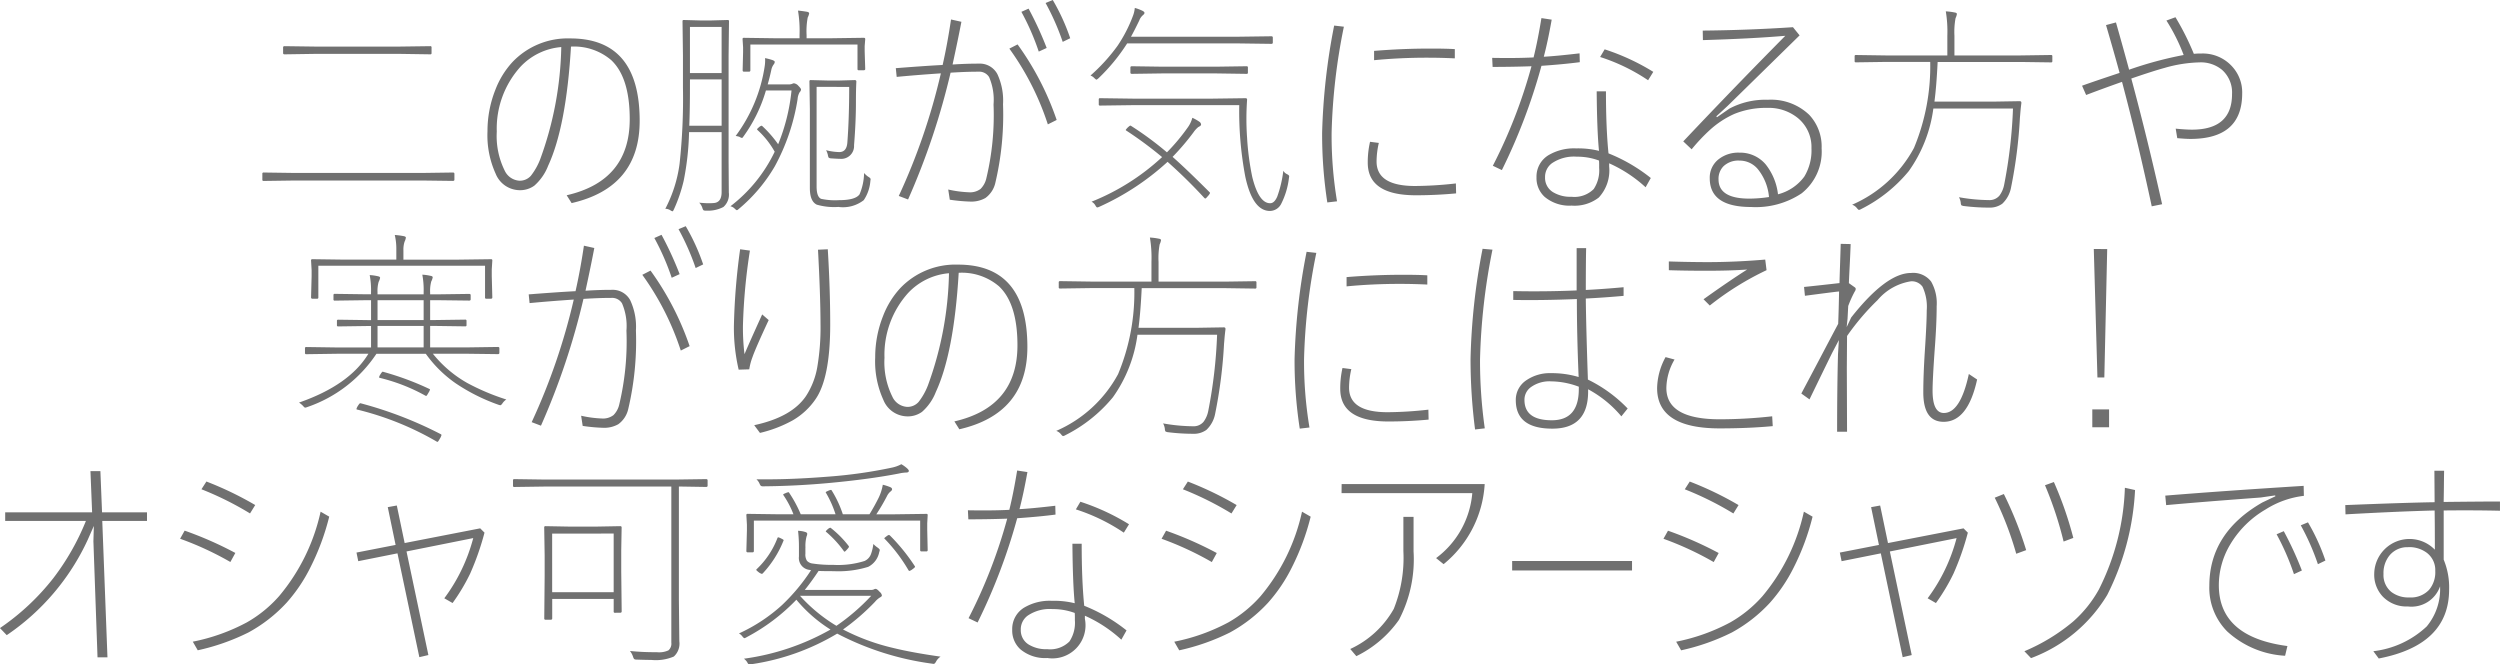 <svg xmlns="http://www.w3.org/2000/svg" width="221.055" height="58.75" viewBox="0 0 221.055 58.75">
  <path id="パス_30" data-name="パス 30" d="M47,9.3H39.878L37,9.344q-.127,0-.127-.117V8.738q0-.117.127-.117l2.881.039H47l2.881-.039A.1.1,0,0,1,50,8.738v.488a.1.1,0,0,1-.117.117ZM49.155,20.5H37.9l-2.744.039a.1.1,0,0,1-.117-.117V19.91a.1.1,0,0,1,.117-.117l2.744.039h11.26l2.734-.039q.127,0,.127.117v.508q0,.117-.127.117ZM62.329,8.66q-.42,7.08-2.021,10.537a4.505,4.505,0,0,1-1.221,1.758,2.15,2.15,0,0,1-1.338.4,2.311,2.311,0,0,1-2.08-1.455,8.2,8.2,0,0,1-.723-3.76,9.867,9.867,0,0,1,.693-3.652,7.654,7.654,0,0,1,1.523-2.471,6.741,6.741,0,0,1,5.107-2.08q6.133,0,6.133,7.285,0,5.889-6.016,7.275l-.439-.693q5.576-1.279,5.576-6.729,0-3.672-1.631-5.215A5.056,5.056,0,0,0,62.329,8.66ZM61.47,8.7a5.575,5.575,0,0,0-3.623,1.758,8.158,8.158,0,0,0-2.08,5.723,6.866,6.866,0,0,0,.693,3.428,1.539,1.539,0,0,0,1.309.908,1.3,1.3,0,0,0,1.016-.439,5.735,5.735,0,0,0,.82-1.455A30.409,30.409,0,0,0,61.47,8.7Zm14.795.762v9.375l.02,2.725a1.46,1.46,0,0,1-.479,1.279,2.923,2.923,0,0,1-1.543.322.381.381,0,0,1-.225-.039.684.684,0,0,1-.1-.225,1.14,1.14,0,0,0-.273-.439q.518.049.84.049.254,0,.479-.02.664-.068.664-.967v-5.3H72.769a24.483,24.483,0,0,1-.479,4.316,13.5,13.5,0,0,1-.859,2.51q-.078.176-.127.176a.609.609,0,0,1-.2-.1A.854.854,0,0,0,70.669,23a11.93,11.93,0,0,0,1.26-3.965,53.517,53.517,0,0,0,.3-6.729V9.461l-.039-3.037a.1.1,0,0,1,.117-.117l1.416.039h1.045l1.416-.039a.1.1,0,0,1,.117.117ZM72.847,12.3q0,1.953-.059,3.359h2.861v-4.1h-2.8Zm0-5.381V11h2.8V6.922Zm11.2,5.3v8.818q0,.908.4,1.084a5.87,5.87,0,0,0,1.572.117q1.465,0,1.826-.518a5.032,5.032,0,0,0,.4-1.885,1.929,1.929,0,0,0,.352.322q.225.127.225.225a1,1,0,0,1-.02.146,3.513,3.513,0,0,1-.586,1.709,2.984,2.984,0,0,1-2.236.6,5.587,5.587,0,0,1-1.914-.2q-.615-.293-.615-1.465V14.188l-.039-2.451a.1.1,0,0,1,.117-.117l1.514.039H86.05l1.367-.039q.146,0,.146.137-.039.625-.039,1.846,0,1.7-.166,3.779a1.134,1.134,0,0,1-1.25,1.2q-.205,0-.762-.039a.449.449,0,0,1-.225-.059.6.6,0,0,1-.078-.244,1.787,1.787,0,0,0-.156-.42,5.157,5.157,0,0,0,1.162.166q.635,0,.713-.8.166-2.158.166-4.961ZM76.89,16.561a13.74,13.74,0,0,0,2.578-6.24,3.724,3.724,0,0,0,.029-.439q0-.107-.01-.205a5.39,5.39,0,0,1,.635.166q.225.078.225.176a.425.425,0,0,1-.1.225,1.206,1.206,0,0,0-.205.479q-.166.762-.322,1.279h1.924a.779.779,0,0,0,.264-.059.315.315,0,0,1,.137-.039.641.641,0,0,1,.4.234q.225.225.225.322a.358.358,0,0,1-.117.225,1.376,1.376,0,0,0-.186.615,18.369,18.369,0,0,1-2.012,5.938,14.213,14.213,0,0,1-3.193,3.779q-.117.107-.166.107t-.2-.146a.766.766,0,0,0-.371-.2,13.278,13.278,0,0,0,3.916-4.824,7.618,7.618,0,0,0-1.5-1.9q-.059-.059-.059-.088t.156-.166a.656.656,0,0,1,.234-.146.171.171,0,0,1,.088.049,10.18,10.18,0,0,1,1.387,1.592,17.032,17.032,0,0,0,1.182-4.756H79.565A13.127,13.127,0,0,1,77.583,16.6q-.088.137-.137.137a.7.7,0,0,1-.225-.1A1.791,1.791,0,0,0,76.89,16.561Zm1.3-8.086V10.75a.112.112,0,0,1-.127.127h-.439q-.117,0-.117-.127l.039-1.592V8.719L77.5,8a.1.1,0,0,1,.117-.117l2.783.039h2.139V7.635a10.915,10.915,0,0,0-.137-2.158q.283.02.781.1.205.039.205.146a1.29,1.29,0,0,1-.127.361,6.544,6.544,0,0,0-.1,1.553v.283h2.275l2.783-.039q.127,0,.127.117l-.049.615V9.07l.049,1.563q0,.117-.127.117h-.439a.1.1,0,0,1-.117-.117V8.475Zm17.881,1.768q1.23-.078,2.3-.078a1.761,1.761,0,0,1,1.66.928,5.532,5.532,0,0,1,.5,2.666,26.163,26.163,0,0,1-.684,6.963,2.266,2.266,0,0,1-.879,1.328,2.528,2.528,0,0,1-1.338.313,14.873,14.873,0,0,1-1.807-.166l-.137-.9a9.994,9.994,0,0,0,1.826.244,1.524,1.524,0,0,0,1.035-.3,1.928,1.928,0,0,0,.5-.9,23.961,23.961,0,0,0,.645-6.562,5.075,5.075,0,0,0-.391-2.422,1.026,1.026,0,0,0-.947-.479q-1.1,0-2.461.088a63.115,63.115,0,0,1-3.76,11.211l-.82-.312a55.328,55.328,0,0,0,3.721-10.84q-2.178.146-3.906.313l-.078-.771q2.617-.205,4.141-.283.42-1.855.742-4.023l.918.205Q96.519,8.182,96.069,10.242Zm6.084-4.658.635-.283a29.937,29.937,0,0,1,1.6,3.477l-.7.322A21.676,21.676,0,0,0,102.153,5.584Zm2.139-.781.635-.264a18.2,18.2,0,0,1,1.543,3.379l-.664.322A21.632,21.632,0,0,0,104.292,4.8Zm-3.2,4.033.723-.371a25.312,25.312,0,0,1,3.457,6.68l-.781.391A24.217,24.217,0,0,0,101.089,8.836Zm10.9,4.424h7.08l2.9-.039a.121.121,0,0,1,.137.137q-.059.869-.059,1.689,0,.84.059,1.67a23.564,23.564,0,0,0,.459,3.477q.576,2.314,1.582,2.314.371,0,.625-.586a10.162,10.162,0,0,0,.537-2.285.721.721,0,0,0,.293.283q.225.107.225.2a1.2,1.2,0,0,1-.02.156,6.788,6.788,0,0,1-.693,2.3,1.131,1.131,0,0,1-.986.615q-1.523,0-2.178-3.018a31.149,31.149,0,0,1-.537-6.338h-9.424l-2.881.039a.1.1,0,0,1-.117-.117v-.42a.1.1,0,0,1,.117-.117ZM111.45,16.1q-.068-.039-.068-.068t.156-.2q.2-.186.244-.186a.167.167,0,0,1,.078.029,28.781,28.781,0,0,1,3.164,2.334,17.507,17.507,0,0,0,1.865-2.236,2.54,2.54,0,0,0,.381-.82,3.805,3.805,0,0,1,.635.361.308.308,0,0,1,.137.244q0,.1-.244.215a2.2,2.2,0,0,0-.42.459,21.281,21.281,0,0,1-1.855,2.178q1.211,1.064,3.271,3.125a.113.113,0,0,1,.039.078.978.978,0,0,1-.186.264q-.176.215-.225.215a.16.16,0,0,1-.1-.059,45.335,45.335,0,0,0-3.242-3.184,22.727,22.727,0,0,1-6.016,3.965.748.748,0,0,1-.2.068q-.068,0-.166-.176a.8.8,0,0,0-.342-.332,20.146,20.146,0,0,0,6.24-3.945A33.775,33.775,0,0,0,111.45,16.1Zm-3.184-4.883A16.052,16.052,0,0,0,110.649,8.6a12.563,12.563,0,0,0,1.377-2.676,2.594,2.594,0,0,0,.156-.684,3.725,3.725,0,0,1,.7.264q.156.088.156.176t-.137.2a1.128,1.128,0,0,0-.322.469q-.41.85-.732,1.436h9.531l2.881-.039q.127,0,.127.117V8.3q0,.117-.127.117l-2.881-.039h-9.873a16.527,16.527,0,0,1-2.539,3.086q-.137.117-.176.117t-.186-.137A.888.888,0,0,0,108.267,11.219Zm11.1-.186h-4.746l-2.7.039q-.127,0-.127-.117v-.439q0-.117.127-.117l2.7.039h4.746l2.7-.039a.1.1,0,0,1,.117.117v.439a.1.1,0,0,1-.117.117Zm13.613,6.045.781.1a7.406,7.406,0,0,0-.2,1.641q0,2.168,3.4,2.168a33.662,33.662,0,0,0,3.613-.225l.02.879q-1.787.166-3.555.166-4.258,0-4.258-2.881A8.069,8.069,0,0,1,132.983,17.078Zm.361-7.217v-.82q2.5-.205,4.961-.205,1.436,0,2.178.049V9.7q-1.23-.059-2.383-.059Q135.669,9.637,133.345,9.861ZM130.669,6.9a52.861,52.861,0,0,0-1.084,9.375,35.31,35.31,0,0,0,.479,6.064l-.859.1a39.433,39.433,0,0,1-.459-6.162A55.956,55.956,0,0,1,129.81,6.8Zm17.676,2.656q1.1-.059,3.164-.3l.02.781q-1.416.186-3.389.322a51.182,51.182,0,0,1-3.5,9.219l-.8-.381a45.131,45.131,0,0,0,3.418-8.8q-1.709.059-3.437.059l-.039-.8q2.139.039,3.662-.039.371-1.5.693-3.477l.908.137Q148.7,8.221,148.345,9.559Zm4.883,8.32q-.176-1.729-.205-5.264h.82q0,3.252.225,5.488a14.7,14.7,0,0,1,3.74,2.178l-.459.82a11.934,11.934,0,0,0-3.223-2.119v.273a3.525,3.525,0,0,1-.918,2.754,3.5,3.5,0,0,1-2.4.713,3.4,3.4,0,0,1-2.383-.771,2.239,2.239,0,0,1-.723-1.729,2.209,2.209,0,0,1,1.035-1.943,4.408,4.408,0,0,1,2.471-.615A7.555,7.555,0,0,1,153.228,17.879Zm0,.859a5.528,5.528,0,0,0-1.963-.342,3.464,3.464,0,0,0-2.207.586,1.5,1.5,0,0,0-.6,1.24,1.472,1.472,0,0,0,.7,1.309,2.945,2.945,0,0,0,1.641.41,2.41,2.41,0,0,0,1.963-.684,2.983,2.983,0,0,0,.479-1.875Q153.247,18.924,153.228,18.738Zm.1-9.16.4-.674a19.759,19.759,0,0,1,4.3,1.992l-.459.742A16.68,16.68,0,0,0,153.325,9.578ZM162.4,7.244q4.043-.039,7.979-.3l.586.723-6.348,6.221-1.016.938.059.078,1.1-.762a6.764,6.764,0,0,1,3.4-.781,4.875,4.875,0,0,1,3.652,1.328,4.082,4.082,0,0,1,1.1,2.959,4.7,4.7,0,0,1-1.777,3.994,7.3,7.3,0,0,1-4.463,1.2q-3.652,0-3.652-2.539a2.057,2.057,0,0,1,.781-1.68,2.8,2.8,0,0,1,1.836-.586,2.952,2.952,0,0,1,2.334,1.045,5.213,5.213,0,0,1,1.084,2.637,4.174,4.174,0,0,0,2.324-1.562,4.468,4.468,0,0,0,.635-2.51,3.309,3.309,0,0,0-1.24-2.7,4.087,4.087,0,0,0-2.656-.869,7.421,7.421,0,0,0-2.93.537,8.166,8.166,0,0,0-2.168,1.426,16.038,16.038,0,0,0-1.6,1.7l-.742-.7q4.453-4.717,9.023-9.336-2.988.254-7.285.381Zm5.859,14.717a4.542,4.542,0,0,0-1.006-2.49,2.1,2.1,0,0,0-1.611-.732,1.9,1.9,0,0,0-1.406.5,1.571,1.571,0,0,0-.439,1.162q0,1.7,2.725,1.7A11.687,11.687,0,0,0,168.257,21.961Zm22.236-11.943h-7.324q-.1,2.119-.283,3.506h5.186l2.354-.039q.146,0,.146.137v.039q-.039.293-.078.7-.039.488-.049.576a42.146,42.146,0,0,1-.781,6.162,2.625,2.625,0,0,1-.781,1.455,1.892,1.892,0,0,1-1.191.342,17.86,17.86,0,0,1-2.178-.137.548.548,0,0,1-.254-.078.6.6,0,0,1-.049-.225,1.333,1.333,0,0,0-.156-.479,15.589,15.589,0,0,0,2.637.254,1.146,1.146,0,0,0,.938-.391,2.358,2.358,0,0,0,.42-.967,42.851,42.851,0,0,0,.781-6.738h-7.041a12.312,12.312,0,0,1-2.168,5.527,12.962,12.962,0,0,1-4.209,3.359.566.566,0,0,1-.2.078q-.059,0-.205-.186a.919.919,0,0,0-.4-.273,11.347,11.347,0,0,0,5.469-5.02,18.783,18.783,0,0,0,1.436-7.607h-3.867l-2.7.039a.1.1,0,0,1-.117-.117V9.52a.1.1,0,0,1,.117-.117l2.7.039h5.381V7.7a10.915,10.915,0,0,0-.137-2.158,5.531,5.531,0,0,1,.781.1q.2.029.2.137a1.234,1.234,0,0,1-.117.361,6.693,6.693,0,0,0-.1,1.563V9.441h5.84l2.7-.039a.1.1,0,0,1,.117.117v.42a.1.1,0,0,1-.117.117Zm9.8,1.465q1.445,5.371,2.725,11.113l-.918.186q-1.221-5.713-2.627-11.006-1.66.586-3.174,1.162l-.361-.82q1.055-.381,3.32-1.133-.41-1.523-1.2-4.229l.879-.234q.693,2.441,1.162,4.18a33.38,33.38,0,0,1,4.824-1.3A16.65,16.65,0,0,0,203.4,6.355l.8-.293A23.537,23.537,0,0,1,205.825,9.3a5.525,5.525,0,0,1,.674-.029,3.5,3.5,0,0,1,2.7,1.133A3.383,3.383,0,0,1,210.1,12.8q0,4.023-4.58,4.023-.41,0-1.162-.068l-.137-.84q.879.088,1.436.088,3.545,0,3.545-3.145a2.679,2.679,0,0,0-.879-2.139,2.937,2.937,0,0,0-2-.664,12.061,12.061,0,0,0-3.086.488Q202.231,10.818,200.3,11.482ZM53.154,35.818H50.117a10.543,10.543,0,0,0,3.066,2.6,20.012,20.012,0,0,0,3.428,1.445,1.217,1.217,0,0,0-.342.342q-.117.166-.186.166a.844.844,0,0,1-.186-.049,16.652,16.652,0,0,1-3.77-1.895,10.788,10.788,0,0,1-2.637-2.607H45.127A11.991,11.991,0,0,1,39,40.535a.73.73,0,0,1-.176.049q-.059,0-.2-.166a2.228,2.228,0,0,0-.342-.283q4.463-1.553,6.133-4.316H41.65l-2.725.039a.1.1,0,0,1-.117-.117v-.4a.1.1,0,0,1,.117-.117l2.725.039h3v-1.9h-.1l-2.8.039a.1.1,0,0,1-.117-.117v-.361a.1.1,0,0,1,.117-.117l2.8.039h.1V31.082h-.361l-2.842.039A.1.1,0,0,1,41.328,31v-.361a.1.1,0,0,1,.117-.117l2.842.039h.361v-.176a7.063,7.063,0,0,0-.117-1.523,4.18,4.18,0,0,1,.713.1q.205.039.205.137a1.166,1.166,0,0,1-.127.361,2.956,2.956,0,0,0-.1.928v.176H49.3v-.176a7.32,7.32,0,0,0-.117-1.562,4.18,4.18,0,0,1,.713.1q.205.029.205.137a1.166,1.166,0,0,1-.127.361,3.235,3.235,0,0,0-.1.986v.156H50.5l2.832-.039q.127,0,.127.117V31q0,.117-.127.117L50.5,31.082h-.625V32.84h.3l2.8-.039a.1.1,0,0,1,.117.117v.361a.1.1,0,0,1-.117.117l-2.8-.039h-.3v1.9h3.281l2.715-.039q.127,0,.127.117v.4q0,.117-.127.117Zm-7.93-2.461v1.9H49.3v-1.9Zm0-2.275V32.84H49.3V31.082ZM39.99,28.035v2.8a.1.1,0,0,1-.117.117h-.4q-.127,0-.127-.117l.049-1.865v-.537l-.049-.859a.1.1,0,0,1,.117-.117l2.871.039h4.551v-.9a5.39,5.39,0,0,0-.137-1.279,6.39,6.39,0,0,1,.781.1q.2.039.2.137a1.234,1.234,0,0,1-.117.361,2.245,2.245,0,0,0-.1.762v.82h4.873l2.871-.039a.1.1,0,0,1,.117.117l-.049.781v.615l.049,1.865q0,.117-.127.117h-.4a.1.1,0,0,1-.117-.117v-2.8ZM43.447,40.76q-.088-.01-.088-.059a.984.984,0,0,1,.107-.244q.166-.264.225-.264a.487.487,0,0,1,.059.01,34.805,34.805,0,0,1,7.061,2.725q.068.039.068.078a1.142,1.142,0,0,1-.146.322q-.156.283-.205.283a.236.236,0,0,1-.078-.029A26.374,26.374,0,0,0,43.447,40.76Zm2-2.8q-.088-.029-.088-.068a.735.735,0,0,1,.107-.234q.156-.254.215-.254a.224.224,0,0,1,.068.02,25.2,25.2,0,0,1,4.043,1.5q.068.02.068.068a1.021,1.021,0,0,1-.137.283q-.146.273-.2.273a.236.236,0,0,1-.078-.029A16.025,16.025,0,0,0,45.449,37.957Zm18.164-7.715q1.23-.078,2.3-.078a1.761,1.761,0,0,1,1.66.928,5.532,5.532,0,0,1,.5,2.666,26.163,26.163,0,0,1-.684,6.963,2.266,2.266,0,0,1-.879,1.328,2.528,2.528,0,0,1-1.338.313,14.874,14.874,0,0,1-1.807-.166l-.137-.9a9.994,9.994,0,0,0,1.826.244,1.524,1.524,0,0,0,1.035-.3,1.928,1.928,0,0,0,.5-.9,23.961,23.961,0,0,0,.645-6.562,5.075,5.075,0,0,0-.391-2.422,1.026,1.026,0,0,0-.947-.479q-1.1,0-2.461.088a63.115,63.115,0,0,1-3.76,11.211l-.82-.312a55.328,55.328,0,0,0,3.721-10.84q-2.178.146-3.906.313l-.078-.771q2.617-.205,4.141-.283.42-1.855.742-4.023l.918.205Q64.063,28.182,63.613,30.242ZM69.7,25.584l.635-.283a29.937,29.937,0,0,1,1.6,3.477l-.7.322A21.676,21.676,0,0,0,69.7,25.584Zm2.139-.781.635-.264a18.2,18.2,0,0,1,1.543,3.379l-.664.322A21.632,21.632,0,0,0,71.836,24.8Zm-3.2,4.033.723-.371a25.312,25.312,0,0,1,3.457,6.68l-.781.391A24.218,24.218,0,0,0,68.633,28.836Zm8.652-2.256.859.117a51.151,51.151,0,0,0-.615,6.582,18.986,18.986,0,0,0,.137,2.578q.342-.83,1.563-3.516l.576.5q-1.143,2.441-1.436,3.281a5.225,5.225,0,0,0-.283,1.074l-.937.029a16.285,16.285,0,0,1-.42-3.906A57.019,57.019,0,0,1,77.285,26.58Zm6.885.039.859-.039q.215,3.516.215,6.66,0,4.727-1.3,6.6a6.191,6.191,0,0,1-2.012,1.865,11.251,11.251,0,0,1-2.9,1.113l-.508-.684q3.32-.713,4.58-2.578a6.8,6.8,0,0,0,1-2.578,20.793,20.793,0,0,0,.283-3.8Q84.385,30.6,84.17,26.619ZM96.611,28.66q-.42,7.08-2.021,10.537a4.505,4.505,0,0,1-1.221,1.758,2.15,2.15,0,0,1-1.338.4,2.311,2.311,0,0,1-2.08-1.455,8.2,8.2,0,0,1-.723-3.76,9.866,9.866,0,0,1,.693-3.652,7.654,7.654,0,0,1,1.523-2.471,6.741,6.741,0,0,1,5.107-2.08q6.133,0,6.133,7.285,0,5.889-6.016,7.275L96.23,41.8q5.576-1.279,5.576-6.729,0-3.672-1.631-5.215A5.056,5.056,0,0,0,96.611,28.66Zm-.859.039a5.575,5.575,0,0,0-3.623,1.758,8.158,8.158,0,0,0-2.08,5.723,6.866,6.866,0,0,0,.693,3.428,1.539,1.539,0,0,0,1.309.908,1.3,1.3,0,0,0,1.016-.439,5.735,5.735,0,0,0,.82-1.455A30.409,30.409,0,0,0,95.752,28.7Zm24.365,1.318h-7.324q-.1,2.119-.283,3.506H117.7l2.354-.039q.146,0,.146.137v.039q-.039.293-.078.7-.039.488-.049.576a42.145,42.145,0,0,1-.781,6.162,2.625,2.625,0,0,1-.781,1.455,1.892,1.892,0,0,1-1.191.342,17.861,17.861,0,0,1-2.178-.137.548.548,0,0,1-.254-.078.6.6,0,0,1-.049-.225,1.333,1.333,0,0,0-.156-.479,15.59,15.59,0,0,0,2.637.254,1.146,1.146,0,0,0,.938-.391,2.358,2.358,0,0,0,.42-.967,42.85,42.85,0,0,0,.781-6.738h-7.041a12.313,12.313,0,0,1-2.168,5.527,12.962,12.962,0,0,1-4.209,3.359.566.566,0,0,1-.2.078q-.059,0-.205-.186a.919.919,0,0,0-.4-.273,11.347,11.347,0,0,0,5.469-5.02,18.783,18.783,0,0,0,1.436-7.607h-3.867l-2.7.039a.1.1,0,0,1-.117-.117v-.42a.1.1,0,0,1,.117-.117l2.7.039h5.381V27.7a10.915,10.915,0,0,0-.137-2.158,5.531,5.531,0,0,1,.781.1q.2.029.2.137a1.234,1.234,0,0,1-.117.361,6.694,6.694,0,0,0-.1,1.563v1.738h5.84l2.7-.039a.1.1,0,0,1,.117.117v.42a.1.1,0,0,1-.117.117Zm10.43,7.061.781.1a7.406,7.406,0,0,0-.2,1.641q0,2.168,3.4,2.168a33.662,33.662,0,0,0,3.613-.225l.02.879q-1.787.166-3.555.166-4.258,0-4.258-2.881A8.069,8.069,0,0,1,130.547,37.078Zm.361-7.217v-.82q2.5-.205,4.961-.205,1.436,0,2.178.049V29.7q-1.23-.059-2.383-.059Q133.232,29.637,130.908,29.861ZM128.232,26.9a52.861,52.861,0,0,0-1.084,9.375,35.311,35.311,0,0,0,.479,6.064l-.859.1a39.432,39.432,0,0,1-.459-6.162,55.956,55.956,0,0,1,1.064-9.473Zm23.828,4.033q.029,2.549.186,7.168a12.408,12.408,0,0,1,3.516,2.559l-.557.693a9.975,9.975,0,0,0-2.939-2.393v.2q0,3.281-3.164,3.281-3.232,0-3.232-2.52a2.075,2.075,0,0,1,.977-1.787,3.665,3.665,0,0,1,2.139-.6,8.288,8.288,0,0,1,2.441.342q-.156-3.711-.156-6.895-3.105.127-5.625.078v-.781q2.8.059,5.605-.059v-3.74h.84q-.029,1.221-.029,3.7,1.67-.088,3.34-.244V30.7Q153.77,30.848,152.061,30.936Zm-.615,7.8A7.136,7.136,0,0,0,149,38.26a2.8,2.8,0,0,0-1.816.527,1.369,1.369,0,0,0-.547,1.113q0,1.8,2.422,1.8,2.383,0,2.383-2.754Zm-7.637-12.119a55.358,55.358,0,0,0-1.1,9.7,42.727,42.727,0,0,0,.42,6.1l-.859.1a48.751,48.751,0,0,1-.4-6.24,57.034,57.034,0,0,1,1.064-9.736Zm15.3,9.5.8.215a5.1,5.1,0,0,0-.723,2.52q0,2.764,4.717,2.764a42,42,0,0,0,4.639-.264l.049.869q-2.148.2-4.687.2-5.537,0-5.537-3.564A5.924,5.924,0,0,1,159.111,36.121Zm.293-8.457q1.865.059,3.447.059,2.441,0,5.078-.225l.117.938a25.681,25.681,0,0,0-5.02,3.125L162.471,31q2.236-1.6,3.857-2.627-1.523.107-3.574.107-1.9,0-3.35-.049ZM174.6,26.1l.879.02q-.029.84-.088,2-.049.918-.068,1.455l.537.381a.176.176,0,0,1,.068.137.451.451,0,0,1-.088.225,9.63,9.63,0,0,0-.576,1.279l-.059,1.123-.078.742.4-.85q3.105-3.936,5.293-3.936a1.992,1.992,0,0,1,1.777.762,3.863,3.863,0,0,1,.488,2.178q0,1.592-.186,4-.176,2.549-.176,3.457,0,1.982,1,1.982,1.465,0,2.207-3.447l.732.488q-.82,3.74-2.959,3.74-1.8,0-1.8-2.607,0-1.484.137-3.652.166-2.52.166-3.584a4.181,4.181,0,0,0-.371-2.1,1.157,1.157,0,0,0-1.035-.479,4.84,4.84,0,0,0-2.939,1.66,21.4,21.4,0,0,0-2.7,3.174l-.02,2.842.02,5.625h-.879q0-3.8.078-6.846l.078-1.26-.537,1.025q-.117.215-2.061,4.219l-.723-.518q.645-1.211,1.66-3.135,1.26-2.393,1.6-3.027.049-1.211.078-2.861-.293.02-3.018.381l-.078-.781q1.055-.107,3.135-.342.01-.508.049-1.631Q174.58,26.844,174.6,26.1Zm23.564.459-.254,11.357H197.3l-.322-11.357Zm-1.318,14.18h1.484v1.582h-1.484ZM19.438,50.6H12.3v-.762h7.686L19.839,46.2h.879l.146,3.643h3.975V50.6H20.884l.459,12.061h-.879L20.1,52.4l.039-1.357L19.6,52.264A20.589,20.589,0,0,1,12.437,60.7l-.6-.625a20.978,20.978,0,0,0,4.727-4.424A21.588,21.588,0,0,0,19.438,50.6Zm8.33,1.572.4-.713a32.053,32.053,0,0,1,4.482,1.973l-.439.8A27.7,27.7,0,0,0,27.769,52.176ZM29.653,47.8l.439-.684a29.655,29.655,0,0,1,4.316,2.08l-.459.742A27.941,27.941,0,0,0,29.653,47.8ZM40.19,49.783l.762.439a21.317,21.317,0,0,1-1.67,4.5,14.111,14.111,0,0,1-2.09,3.1A13.059,13.059,0,0,1,33.8,60.467a19.213,19.213,0,0,1-4.473,1.572l-.439-.762a17.121,17.121,0,0,0,4.785-1.709,11.116,11.116,0,0,0,2.852-2.324A17.377,17.377,0,0,0,40.19,49.783Zm6.631,2.939-.693-3.34.8-.146.693,3.32,6.68-1.3.381.381a23.863,23.863,0,0,1-1.27,3.623,17.158,17.158,0,0,1-1.553,2.6l-.732-.42a15.467,15.467,0,0,0,2.559-5.322l-5.9,1.182,1.934,9.16-.8.186-1.934-9.18-3.467.693-.156-.762Zm19.4,6a.1.1,0,0,1-.117-.117V57.5H60.669v1.719q0,.117-.127.117h-.459a.1.1,0,0,1-.117-.117L60,55.477V53.641l-.039-2.461a.1.1,0,0,1,.117-.117l2.139.039h2.324l2.139-.039q.127,0,.127.117L66.772,53.2v1.875l.039,3.525q0,.117-.127.117Zm-5.557-7V56.9h5.439V51.717Zm9.277,10.488a1.978,1.978,0,0,0,1.006-.166.781.781,0,0,0,.254-.684v-13.8H60.044l-2.725.039a.1.1,0,0,1-.117-.117V47.02a.1.1,0,0,1,.117-.117l2.725.039H71.567l2.715-.039q.127,0,.127.117v.459q0,.117-.127.117l-2.412-.039V57.6l.039,3.643a1.535,1.535,0,0,1-.488,1.348,4.049,4.049,0,0,1-1.992.3q-.449,0-1.289-.029a.412.412,0,0,1-.225-.049.652.652,0,0,1-.1-.205,1.584,1.584,0,0,0-.273-.508A21.362,21.362,0,0,0,69.946,62.205Zm13.115-9.229v.518a1.028,1.028,0,0,0,.137.625.809.809,0,0,0,.508.244,11.166,11.166,0,0,0,1.8.117,7.821,7.821,0,0,0,2.783-.342,1.074,1.074,0,0,0,.576-.625,3.993,3.993,0,0,0,.205-.879,2.273,2.273,0,0,0,.381.322q.186.137.186.215a.844.844,0,0,1-.049.186,1.847,1.847,0,0,1-.977,1.3,8.934,8.934,0,0,1-3.047.381q-.9,0-1.338-.02-.645.967-1.221,1.68h5.82a.67.67,0,0,0,.273-.039.454.454,0,0,1,.166-.059q.127,0,.361.264a.535.535,0,0,1,.2.313q0,.1-.156.176a1.827,1.827,0,0,0-.459.4,19.77,19.77,0,0,1-2.822,2.441,18.921,18.921,0,0,0,4.424,1.631q1.66.41,4.2.771a1.217,1.217,0,0,0-.4.439q-.107.2-.205.2a1.2,1.2,0,0,1-.156-.02,25.281,25.281,0,0,1-8.379-2.656,20.53,20.53,0,0,1-7.578,2.705,1.26,1.26,0,0,1-.2.029q-.078,0-.186-.215a1.146,1.146,0,0,0-.283-.3,21.324,21.324,0,0,0,7.656-2.578,12.62,12.62,0,0,1-3.018-2.637,17.207,17.207,0,0,1-4.375,3.3.761.761,0,0,1-.215.1q-.059,0-.186-.156a.927.927,0,0,0-.3-.264,14.707,14.707,0,0,0,3.809-2.51,17,17,0,0,0,2.568-3.086.272.272,0,0,1-.117-.02,1.057,1.057,0,0,1-.957-1.182v-.762a12.609,12.609,0,0,0-.078-1.514,2.211,2.211,0,0,1,.674.117q.137.049.137.156a.668.668,0,0,1-.059.225A3.263,3.263,0,0,0,83.062,52.977Zm5.82,4.238h-6.3a14.063,14.063,0,0,0,3.223,2.656A18.464,18.464,0,0,0,88.882,57.215ZM78.5,50.574V53.25q0,.127-.117.127h-.42a.112.112,0,0,1-.127-.127l.049-1.8v-.518l-.049-.84a.1.1,0,0,1,.117-.117l2.861.039H82a8.122,8.122,0,0,0-.879-1.68.17.17,0,0,1-.029-.068q0-.039.225-.127a.9.9,0,0,1,.234-.078q.049,0,.088.078a11.037,11.037,0,0,1,1.006,1.875h3.076a9.246,9.246,0,0,0-.84-1.885.17.17,0,0,1-.029-.068q0-.029.225-.127a.9.9,0,0,1,.234-.078q.049,0,.088.078a9.6,9.6,0,0,1,.967,2.08h2.354q.43-.693.8-1.436A4.286,4.286,0,0,0,89.9,47.4a4.438,4.438,0,0,1,.664.215q.156.068.156.186,0,.1-.156.215a1.224,1.224,0,0,0-.3.4,17.525,17.525,0,0,1-.937,1.6h1.553l2.871-.039a.1.1,0,0,1,.117.117l-.039.723v.576l.039,1.777a.112.112,0,0,1-.127.127h-.42q-.117,0-.117-.127v-2.6Zm.225-3.652h1.006q2.363,0,5.43-.244a41.67,41.67,0,0,0,5.586-.8,2.978,2.978,0,0,0,.791-.293,2.974,2.974,0,0,1,.527.381q.137.137.137.2,0,.156-.244.156a3.535,3.535,0,0,0-.635.088q-2.568.5-6.1.83-2.93.273-5.859.3a.434.434,0,0,1-.244-.039A.646.646,0,0,1,79,47.3,1.076,1.076,0,0,0,78.726,46.922ZM90.083,52.2q-.049-.039-.049-.068t.186-.166a.685.685,0,0,1,.215-.127.2.2,0,0,1,.107.059,16.835,16.835,0,0,1,2.178,2.686.167.167,0,0,1,.029.078q0,.049-.244.225a.8.8,0,0,1-.254.137q-.039,0-.088-.078A14.3,14.3,0,0,0,90.083,52.2ZM79.3,55.223a.16.16,0,0,1-.1.059.865.865,0,0,1-.264-.137q-.225-.176-.225-.215a.107.107,0,0,1,.039-.068,7.42,7.42,0,0,0,1.826-2.725q.029-.088.078-.088a.9.9,0,0,1,.225.088q.254.117.254.166a.15.15,0,0,1-.02.059A9.193,9.193,0,0,1,79.3,55.223ZM84.927,51.6q-.068-.049-.068-.078t.156-.176a.656.656,0,0,1,.234-.146.171.171,0,0,1,.088.049A9.093,9.093,0,0,1,86.87,52.8a.188.188,0,0,1,.039.088q0,.049-.186.254-.156.176-.2.176t-.088-.078A9.432,9.432,0,0,0,84.927,51.6Zm17.061-2.041q1.1-.059,3.164-.3l.02.781q-1.416.186-3.389.322a51.182,51.182,0,0,1-3.5,9.219l-.8-.381a45.131,45.131,0,0,0,3.418-8.8q-1.709.059-3.437.059l-.039-.8q2.139.039,3.662-.039.371-1.5.693-3.477l.908.137Q102.339,48.221,101.987,49.559Zm4.883,8.32q-.176-1.729-.205-5.264h.82q0,3.252.225,5.488a14.7,14.7,0,0,1,3.74,2.178l-.459.82a11.934,11.934,0,0,0-3.223-2.119v.273a2.929,2.929,0,0,1-3.32,3.467,3.4,3.4,0,0,1-2.383-.771,2.239,2.239,0,0,1-.723-1.729,2.209,2.209,0,0,1,1.035-1.943,4.408,4.408,0,0,1,2.471-.615A7.555,7.555,0,0,1,106.87,57.879Zm0,.859a5.528,5.528,0,0,0-1.963-.342,3.464,3.464,0,0,0-2.207.586,1.5,1.5,0,0,0-.6,1.24,1.472,1.472,0,0,0,.7,1.309,2.945,2.945,0,0,0,1.641.41,2.41,2.41,0,0,0,1.963-.684,2.983,2.983,0,0,0,.479-1.875Q106.89,58.924,106.87,58.738Zm.1-9.16.4-.674a19.759,19.759,0,0,1,4.3,1.992l-.459.742A16.68,16.68,0,0,0,106.968,49.578Zm7.578,2.6.4-.713a32.053,32.053,0,0,1,4.482,1.973l-.439.8A27.7,27.7,0,0,0,114.546,52.176Zm1.885-4.375.439-.684a29.655,29.655,0,0,1,4.316,2.08l-.459.742A27.941,27.941,0,0,0,116.431,47.8Zm10.537,1.982.762.439a21.317,21.317,0,0,1-1.67,4.5,14.111,14.111,0,0,1-2.09,3.1,13.059,13.059,0,0,1-3.389,2.646,19.213,19.213,0,0,1-4.473,1.572l-.439-.762a17.121,17.121,0,0,0,4.785-1.709,11.116,11.116,0,0,0,2.852-2.324A17.377,17.377,0,0,0,126.968,49.783Zm3.5-2.441H143.12a9.877,9.877,0,0,1-3.633,7.08l-.664-.537a7.986,7.986,0,0,0,3.2-5.742H130.464Zm.762,14.58a8.492,8.492,0,0,0,3.848-3.545,12.133,12.133,0,0,0,.85-5.117V50.242h.9V53.3a11.544,11.544,0,0,1-1.289,6.045,9.92,9.92,0,0,1-3.77,3.213Zm14.316-7.783h10.6v.84h-10.6Zm13.379-1.963.4-.713a32.053,32.053,0,0,1,4.482,1.973l-.439.8A27.7,27.7,0,0,0,158.921,52.176Zm1.885-4.375.439-.684a29.656,29.656,0,0,1,4.316,2.08l-.459.742A27.941,27.941,0,0,0,160.806,47.8Zm10.537,1.982.762.439a21.316,21.316,0,0,1-1.67,4.5,14.112,14.112,0,0,1-2.09,3.1,13.059,13.059,0,0,1-3.389,2.646,19.213,19.213,0,0,1-4.473,1.572l-.439-.762a17.121,17.121,0,0,0,4.785-1.709,11.116,11.116,0,0,0,2.852-2.324A17.377,17.377,0,0,0,171.343,49.783Zm6.631,2.939-.693-3.34.8-.146.693,3.32,6.68-1.3.381.381a23.863,23.863,0,0,1-1.27,3.623,17.158,17.158,0,0,1-1.553,2.6l-.732-.42a15.468,15.468,0,0,0,2.559-5.322l-5.9,1.182,1.934,9.16-.8.186-1.934-9.18-3.467.693-.156-.762Zm10.244-4.18.8-.322A32.831,32.831,0,0,1,191,53.182l-.879.322A29.437,29.437,0,0,0,188.218,48.543Zm4.443-1.1.781-.283a32.2,32.2,0,0,1,1.719,4.941l-.859.322A32.329,32.329,0,0,0,192.661,47.439Zm-1.826,14.678a16.9,16.9,0,0,0,4.3-2.617,10.658,10.658,0,0,0,2.285-2.842,21.448,21.448,0,0,0,2.3-8.994l.9.2a23.086,23.086,0,0,1-2.461,9.277,13.258,13.258,0,0,1-6.738,5.586Zm22.3-10.342.635-.273a29.939,29.939,0,0,1,1.6,3.477l-.7.322A22.071,22.071,0,0,0,213.14,51.775Zm2.139-.791.635-.264a17.814,17.814,0,0,1,1.543,3.379l-.664.322A21.11,21.11,0,0,0,215.278,50.984Zm.254-3.486.02.879a8.073,8.073,0,0,0-3.379,1.2,8.776,8.776,0,0,0-3.184,3.184,7,7,0,0,0-.957,3.516q0,4.58,6.064,5.381l-.205.859a8.236,8.236,0,0,1-5.127-2.158,5.469,5.469,0,0,1-1.572-4.023q0-4.687,4.688-7.373l1.152-.547-.02-.078-1.279.186q-5.488.41-8.359.674l-.078-.84Q208.394,47.947,215.532,47.5Zm12.383,2.178v4.346a6.385,6.385,0,0,1,.479,2.637q0,4.9-6.221,6.1l-.479-.645a8.257,8.257,0,0,0,4.717-2.187,5.154,5.154,0,0,0,1.182-3.545,2.676,2.676,0,0,1-2.842,1.777,2.917,2.917,0,0,1-2.227-.879,2.815,2.815,0,0,1-.752-2.021,3.121,3.121,0,0,1,5.361-2.119q0-2.285-.02-3.467-3.154.078-7.881.342l-.02-.82q5.371-.215,7.9-.254l-.02-2.783h.859q-.01.469-.02,1.5-.01.8-.02,1.26,3.2-.039,4.98-.039V49.7Q230.679,49.646,227.915,49.676Zm-3.145,3.242a2.028,2.028,0,0,0-1.641.723,2.452,2.452,0,0,0-.537,1.641,1.922,1.922,0,0,0,.7,1.6,2.476,2.476,0,0,0,1.582.479,2.206,2.206,0,0,0,1.758-.684,2.413,2.413,0,0,0,.537-1.66,1.913,1.913,0,0,0-.732-1.592A2.593,2.593,0,0,0,224.771,52.918Z" transform="translate(-11.841 -4.539)" fill="#707070"/>
</svg>

